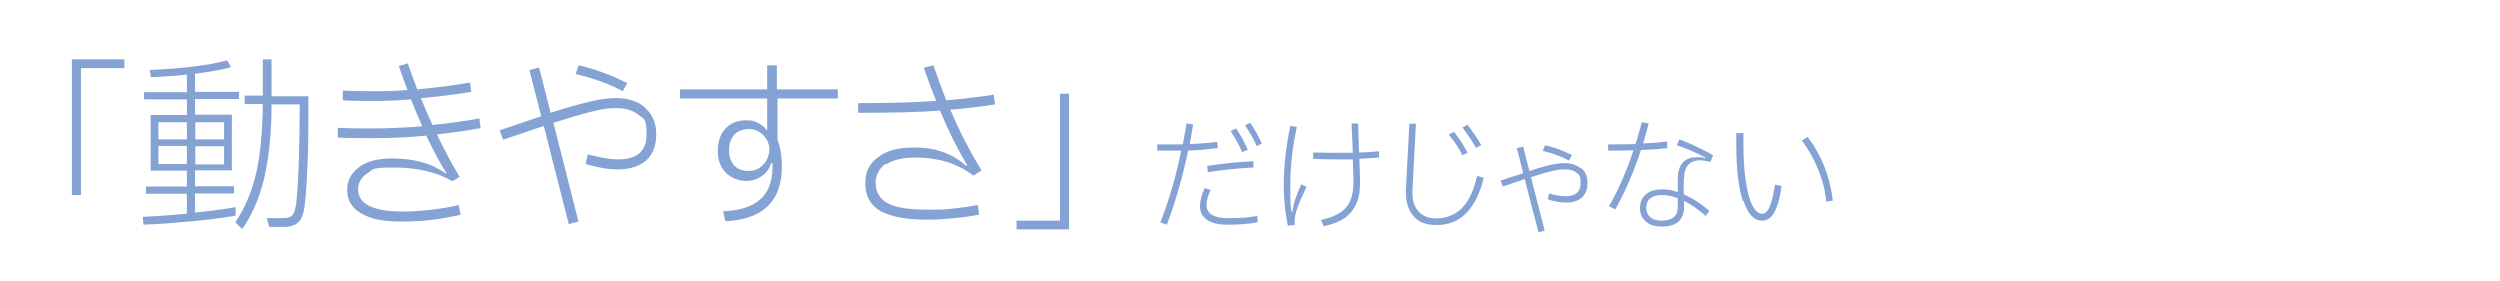 <?xml version="1.0" encoding="UTF-8"?>
<svg id="_レイヤー_1" data-name="レイヤー_1" xmlns="http://www.w3.org/2000/svg" version="1.1" viewBox="0 0 800 90">
  <!-- Generator: Adobe Illustrator 29.7.1, SVG Export Plug-In . SVG Version: 2.1.1 Build 8)  -->
  <defs>
    <style>
      .st0 {
        isolation: isolate;
      }

      .st1 {
        fill: #84a2d4;
      }
    </style>
  </defs>
  <g id="catch_concept">
    <g id="_動きやすさ_だけじゃない" class="st0">
      <g class="st0">
        <path class="st1" d="M25.9,62.4h-2.9V19h16.8v2.8h-13.9v40.6Z"/>
        <path class="st1" d="M75.5,69c-4,.7-8.7,1.3-14,1.8-5.3.5-10.5.9-15.6,1.1l-.2-2.5c4-.2,8.7-.5,14.1-1v-6.4h-13.1v-2.3h13.1v-5.1h-11.6v-17.8h11.6v-5h-13.7v-2.3h13.7v-5.6c-4.3.4-8.1.7-11.5.8l-.4-2.3c10.7-.5,19-1.5,24.8-3.1l1.2,2.2c-2.8.8-6.7,1.5-11.5,2.1v5.8h14.1v2.3h-14.1v5h11.8v17.8h-11.8v5.1h12.5v2.3h-12.5v6.1c4.5-.4,8.8-1,13-1.7v2.4ZM59.8,39.1h-9.1v5.5h9.1v-5.5ZM50.7,46.7v5.8h9.1v-5.8h-9.1ZM71.7,44.6v-5.5h-9.2v5.5h9.2ZM62.5,52.6h9.2v-5.8h-9.2v5.8ZM86.9,30.8h11.8c0,9.3,0,16.6-.3,21.9-.2,5.3-.5,9.7-.9,13.1-.3,2.4-.9,4.2-1.9,5.2-1,1-2.6,1.6-4.7,1.6h-4.8l-.7-2.8h4.9c1.1,0,2-.1,2.5-.4.6-.3,1-.7,1.3-1.4.3-.7.5-1.7.7-3,.7-6.4,1.1-16.9,1.1-31.6h-9c0,9.3-.9,17.1-2.3,23.4-1.5,6.3-3.8,11.8-7.1,16.5l-2.2-2.2c3-4.4,5.2-9.5,6.6-15.4,1.4-5.9,2.1-13.4,2.2-22.4h-5.8v-2.7h5.8v-11.6h2.8v11.6Z"/>
        <path class="st1" d="M146.8,65.8l.6,2.9c-5.9,1.4-12.1,2.2-18.7,2.2s-10.1-.9-13.1-2.6c-3-1.7-4.5-4.2-4.5-7.4s1.3-5.6,3.8-7.4c2.5-1.9,6-2.8,10.6-2.8,7,0,12.7,1.6,17.1,4.8l.2-.2c-1.8-2.8-3.9-6.7-6.4-11.9-6,.6-11.7.8-17,.8s-8.9,0-11.3-.2v-3.1c3.8.2,7.5.2,11.3.2s10.1-.2,15.7-.7c-1.4-3.2-2.6-6.1-3.6-8.6-4.7.4-8.6.5-11.7.5s-7.3,0-10.1-.2v-3.1c2,.1,5.3.2,10.1.2s6.6-.1,10.6-.4c-.6-1.4-1.5-4-2.8-7.7l2.9-.8c1.3,3.7,2.3,6.4,3,8.3,6.5-.6,12.1-1.3,16.9-2.2l.4,3c-5,.8-10.3,1.5-16.1,2,1.4,3.6,2.7,6.4,3.7,8.6,5.6-.6,10.6-1.3,15-2.1l.4,3.1c-4.6.8-9.3,1.5-14,2,2.6,5.4,5,9.9,7.3,13.6l-2.3,1.4c-5-2.9-11.3-4.4-18.8-4.4s-6.5.6-8.5,1.9-2.9,3-2.9,5.2,1.2,4,3.6,5.2c2.4,1.2,6,1.8,10.7,1.8s12.2-.7,18-2.1Z"/>
        <path class="st1" d="M206.5,34.6c2.3,2,3.5,4.8,3.5,8.4s-1.1,6.4-3.2,8.3c-2.1,1.9-5.2,2.9-9,2.9s-6.2-.6-10.4-1.7l.7-3.1c3.8,1,7,1.6,9.8,1.6,6,0,9-2.7,9-8s-.8-4.8-2.5-6.2c-1.7-1.4-4.1-2.2-7.2-2.2s-4.9.4-8.2,1.2c-3.2.8-7.2,2-11.9,3.5l8,31.6-3.1.8-8-31.4c-2.4.8-6.7,2.3-13,4.4l-1.1-3,13.3-4.5-3.8-14.8,3.1-.8,3.7,14.5c4.8-1.6,8.9-2.7,12.2-3.5,3.3-.8,6.2-1.2,8.6-1.2,4,0,7.2,1,9.5,3.1ZM199.3,29.2c-4.4-2.4-9.5-4.2-15.1-5.5l1-2.8c2.6.6,5.3,1.4,8,2.4,2.7,1,5.2,2.1,7.5,3.3l-1.4,2.6Z"/>
        <path class="st1" d="M268.3,31.5h-19.5v13.2c1,2.7,1.4,5.5,1.4,8.6,0,11.1-6,16.9-18.1,17.5l-.7-3.2c5.6-.2,9.6-1.6,12.2-4.1,2.6-2.5,3.8-6.3,3.6-11.3h-.4c-.6,1.8-1.6,3.2-3.1,4.2-1.5,1-3.1,1.5-5.1,1.5s-4.6-.9-6.3-2.6c-1.7-1.7-2.6-4-2.6-7s.8-5.4,2.5-7.2c1.7-1.8,3.9-2.6,6.5-2.6s2.6.3,3.8.8c1.2.6,2.1,1.3,2.7,2.2h.3v-10h-27.9v-2.9h27.9v-7.7h3.1v7.7h19.5v2.9ZM244.1,52.8c1.3-1.3,2-2.9,2.1-5,0-1.8-.8-3.4-2-4.6-1.3-1.3-2.8-1.9-4.6-1.9s-3.5.6-4.6,1.8c-1.1,1.2-1.7,2.9-1.7,5s.6,3.7,1.7,4.9,2.7,1.7,4.6,1.7,3.4-.7,4.6-2Z"/>
        <path class="st1" d="M283.4,52.4c-2.1,1.5-3.2,3.6-3.2,6.2s1.3,5.2,4,6.5c2.6,1.4,6.9,2,12.8,2s5.4-.1,8.3-.4c2.9-.3,5.4-.7,7.6-1.1l.4,3.1c-2.1.4-4.7.8-7.8,1.1-3.1.3-6,.5-8.8.5-6.8,0-11.8-1-15-2.8-3.2-1.9-4.8-4.8-4.8-8.8s1.4-6.4,4.1-8.4c2.7-2.1,6.4-3.1,11.1-3.1s6.8.5,9.5,1.4c2.7.9,5.2,2.4,7.6,4.5l.3-.2c-3.2-5.4-6.1-11.2-8.7-17.5-6.6.5-15.3.7-26.2.7v-3.1c9.6,0,17.9-.2,25-.7-1.5-3.6-2.8-7.2-4-10.6l3.1-.8c1.3,3.8,2.7,7.6,4.1,11.2,4.8-.4,9.9-1,15.2-1.8l.4,3.1c-4.8.8-9.6,1.3-14.3,1.7,2.9,6.8,6.2,13.3,10,19.4l-2.6,1.7c-2.8-2.1-5.8-3.6-8.9-4.5-3.1-.9-6.4-1.3-9.9-1.3s-7,.7-9.1,2.2Z"/>
        <path class="st1" d="M339.2,30h2.9v43.4h-16.8v-2.8h13.9V30Z"/>
      </g>
      <g class="st0">
        <path class="st1" d="M389.6,47.4c-3.2.4-6.3.7-9.4.8-1.7,8.3-4,16.2-6.8,23.7l-2.1-.7c2.8-7.1,5-14.7,6.7-23-2.1,0-3.7,0-4.7,0h-3v-2h3.2c1,0,2.7,0,5,0,.5-2.6.9-4.9,1.2-6.7l2.1.3c-.4,2.4-.7,4.5-1.1,6.3,3.2-.1,6.1-.4,8.8-.7l.2,2ZM397.7,69.7c1.7-.1,3.2-.4,4.6-.6l.2,2c-1.4.3-2.9.5-4.7.6-1.8.2-3.4.2-4.9.2-2.9,0-5.1-.5-6.6-1.5-1.5-1-2.3-2.5-2.3-4.4s.5-3.7,1.5-5.8l1.9.6c-.9,1.8-1.3,3.4-1.3,4.8,0,2.8,2.3,4.2,6.8,4.2s3,0,4.7-.2ZM386.3,53.1c5.1-.8,10-1.3,14.8-1.5v2c-4.4.2-9.3.7-14.6,1.5l-.2-2ZM397.5,48.7c-.9-2.2-2.2-4.4-3.7-6.8l1.8-.8c1.7,2.7,2.9,5,3.7,6.8l-1.8.8ZM402.2,46.8c-1.2-2.6-2.5-4.8-3.8-6.7l1.7-.8c1.5,2.3,2.8,4.6,3.7,6.6l-1.6.8Z"/>
        <path class="st1" d="M413.6,67.9c.2-2.5,1.2-5.5,2.8-8.9l1.7.8c-1.1,2.3-2,4.3-2.6,5.8-.6,1.5-1,2.9-1.2,4.3,0,.5,0,.8,0,1s0,.6,0,1.1l-2.2.2c-.9-4.4-1.3-8.6-1.3-12.6,0-6.3.7-12.7,2.1-19.3l2.1.3c-1.4,6.3-2.1,12.6-2.1,19s.1,6,.4,8.2h.2ZM435.2,57.2c.1,3.1-.2,5.6-1,7.6s-2.1,3.6-3.8,4.9c-1.7,1.2-4,2.1-6.8,2.7l-.9-2c2.6-.6,4.7-1.4,6.2-2.4s2.7-2.4,3.3-4.1c.7-1.7,1-4,.9-6.7l-.2-6.2c-2.2,0-3.9,0-5.1,0-1.9,0-4.4,0-7.6-.2v-2c2.3,0,4.7.1,7.3.1s4.2,0,5.4,0l-.4-9.4h2.1l.3,9.3c2,0,4.1-.2,6.4-.4v2c-2.4.2-4.5.3-6.3.4l.2,6.2Z"/>
        <path class="st1" d="M450.9,39.6h2.2s-1.1,20.9-1.1,20.9c-.2,3.1.4,5.4,1.8,7s3.3,2.4,6,2.4,5.9-1.1,8.1-3.4,3.7-5.6,4.8-10.2l2.1.6c-1.2,4.9-3,8.6-5.5,11.2-2.5,2.6-5.7,3.9-9.5,3.9s-5.9-1-7.6-3c-1.7-2-2.5-4.8-2.3-8.6l1.1-20.8ZM468,49.7c-1-2.1-2.5-4.3-4.4-6.6l1.7-.9c1.9,2.5,3.3,4.7,4.3,6.6l-1.6.9ZM472.4,47.4c-1.4-2.4-2.9-4.6-4.4-6.6l1.6-.9c1.8,2.4,3.3,4.6,4.4,6.5l-1.6.9Z"/>
        <path class="st1" d="M506.1,53.9c1.3,1.1,1.9,2.7,1.9,4.7s-.6,3.5-1.8,4.6c-1.2,1.1-2.9,1.6-5,1.6s-3.6-.3-5.9-1l.4-1.9c2,.6,3.8.9,5.4.9,3.1,0,4.7-1.5,4.7-4.2s-.4-2.5-1.3-3.3c-.9-.8-2.1-1.1-3.8-1.1s-2.6.2-4.3.6c-1.7.4-3.8,1-6.5,1.9l4.4,17.1-2,.5-4.4-17-7,2.4-.7-1.9,2.7-.9c.9-.3,1.7-.6,2.5-.8.7-.2,1.4-.5,2-.7l-2-8,2-.5,2,7.8c2.6-.8,4.8-1.5,6.6-1.9,1.8-.4,3.3-.6,4.6-.6,2.2,0,4,.6,5.3,1.7ZM502.1,51.4c-2.4-1.3-5.2-2.4-8.4-3.1l.7-1.8c1.5.3,3,.8,4.5,1.3,1.5.6,2.9,1.2,4.1,1.8l-.9,1.8Z"/>
        <path class="st1" d="M533.6,47.4c-2.6.3-5.5.5-8.5.6-2.2,6.7-4.9,13.1-8.2,19l-2-1c3.2-5.7,5.8-11.7,7.8-17.9-1.9,0-3.9.1-5.9.1s-1.7,0-2.2,0v-2c.4,0,1.2,0,2.2,0,2.2,0,4.4,0,6.6-.1.5-1.5,1.1-3.9,2-7l2.2.4c-.6,2.4-1.3,4.5-1.8,6.4,2.6-.1,5.2-.3,7.7-.6v2ZM538.8,57.1v5.1c3,1.3,5.7,3.1,8.2,5.3l-1.2,1.6c-2.1-1.9-4.4-3.6-6.9-4.8v2c0,2-.6,3.5-1.8,4.6-1.2,1.1-3,1.6-5.3,1.6s-3.9-.5-5.1-1.6c-1.3-1.1-1.9-2.5-1.9-4.3s.6-3.3,1.9-4.4c1.2-1.1,3-1.6,5.2-1.6s3.3.3,5,.9v-4.2c0-2.4.5-4.1,1.6-5.3s2.6-1.7,4.6-1.7,1.6.1,2.8.4v-.2c-3.3-1.7-6.4-3.1-9.3-4l.8-1.9c1.9.7,3.8,1.5,5.8,2.5,2,.9,3.7,1.8,5,2.6l-.9,2.1c-1.2-.3-2.2-.5-3.2-.5-3.5,0-5.2,2-5.2,6ZM536.8,63.4c-1.8-.7-3.4-1-5-1s-2.9.4-3.7,1.1c-.9.7-1.3,1.7-1.3,3s.4,2.2,1.3,3,2.1,1.1,3.7,1.1c3.4,0,5.1-1.5,5.1-4.4v-2.7Z"/>
        <path class="st1" d="M557.7,64.3c-1.4-4.3-2.1-10.4-2.1-18.5v-3.2s2.3,0,2.3,0c0,1.2,0,2.5,0,3.9,0,4.6.3,8.5.8,11.8.5,3.3,1.2,5.8,2.1,7.5.9,1.7,1.9,2.6,3,2.6s1.9-.8,2.5-2.3c.7-1.5,1.2-3.9,1.7-7l2.1.4c-.5,3.8-1.3,6.6-2.3,8.4s-2.3,2.7-3.9,2.7c-2.6,0-4.6-2.1-6-6.4ZM584.4,64.6c-.3-3.5-1.2-7-2.6-10.4-1.4-3.4-3.1-6.5-5.2-9.2l1.8-1.2c2.2,2.8,4,6,5.4,9.5,1.4,3.6,2.3,7.2,2.7,10.9l-2.2.3Z"/>
      </g>
    </g>
  </g>
</svg>